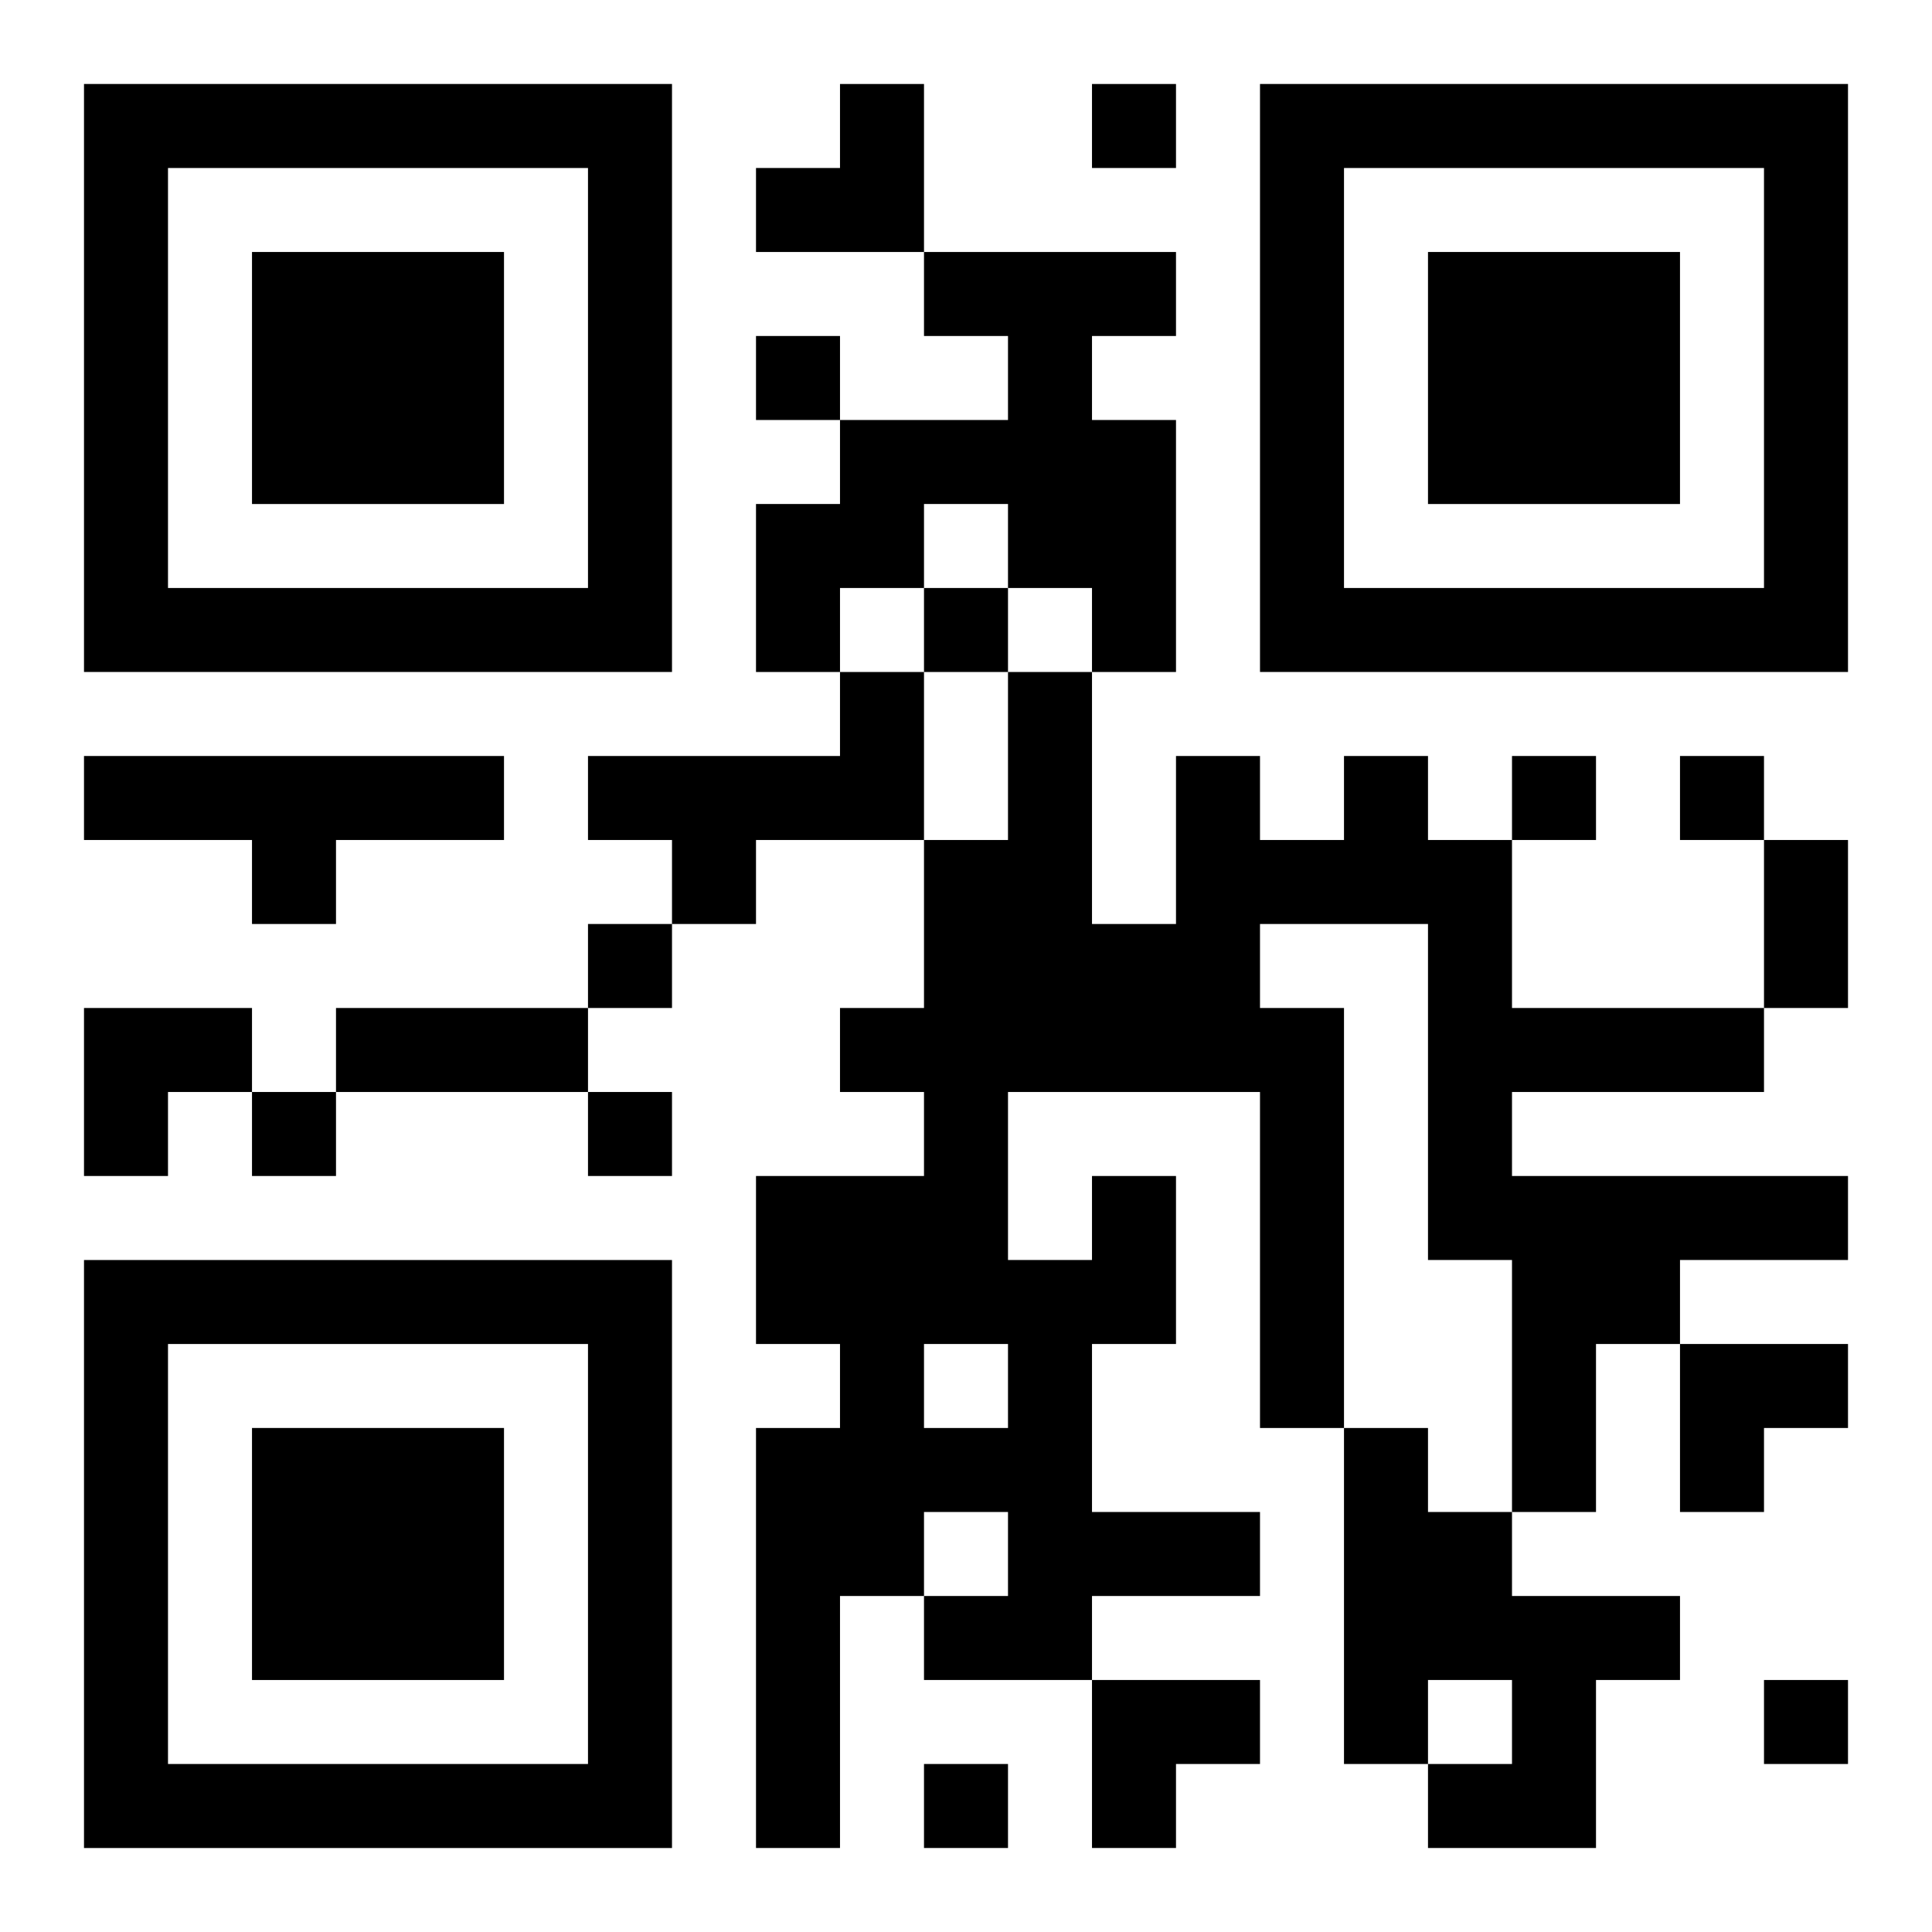<?xml version="1.0" encoding="UTF-8"?>
<svg width="250" height="250" baseProfile="full" version="1.1" viewBox="-1 -1 23 23" xmlns="http://www.w3.org/2000/svg" xmlns:xlink="http://www.w3.org/1999/xlink"><symbol id="a"><path d="m0 7v7h7v-7h-7zm1 1h5v5h-5v-5zm1 1v3h3v-3h-3z"/></symbol><use y="-7" xlink:href="#a"/><use y="7" xlink:href="#a"/><use x="14" y="-7" xlink:href="#a"/><path d="m10 2h3v1h-1v1h1v3h-1v-1h-1v-1h-1v1h-1v1h-1v-2h1v-1h2v-1h-1v-1m-1 5h1v2h-2v1h-1v-1h-1v-1h3v-1m-9 1h5v1h-2v1h-1v-1h-2v-1m12 5h1v2h-1v2h2v1h-2v1h-2v-1h1v-1h-1v1h-1v3h-1v-5h1v-1h-1v-2h2v-1h-1v-1h1v-2h1v-2h1v3h1v-2h1v1h1v-1h1v1h1v2h3v1h-3v1h4v1h-2v1h-1v2h-1v-3h-1v-4h-2v1h1v5h-1v-4h-3v2h1v-1m-2 2v1h1v-1h-1m5 1h1v1h1v1h2v1h-1v2h-2v-1h1v-1h-1v1h-1v-4m-3-16v1h1v-1h-1m-4 3v1h1v-1h-1m2 3v1h1v-1h-1m7 2v1h1v-1h-1m2 0v1h1v-1h-1m-13 2v1h1v-1h-1m-4 2v1h1v-1h-1m4 0v1h1v-1h-1m14 7v1h1v-1h-1m-10 1v1h1v-1h-1m10-11h1v2h-1v-2m-17 2h3v1h-3v-1m5-11m1 0h1v2h-2v-1h1zm-9 11h2v1h-1v1h-1zm19 4h2v1h-1v1h-1zm-7 4h2v1h-1v1h-1z"/></svg>
